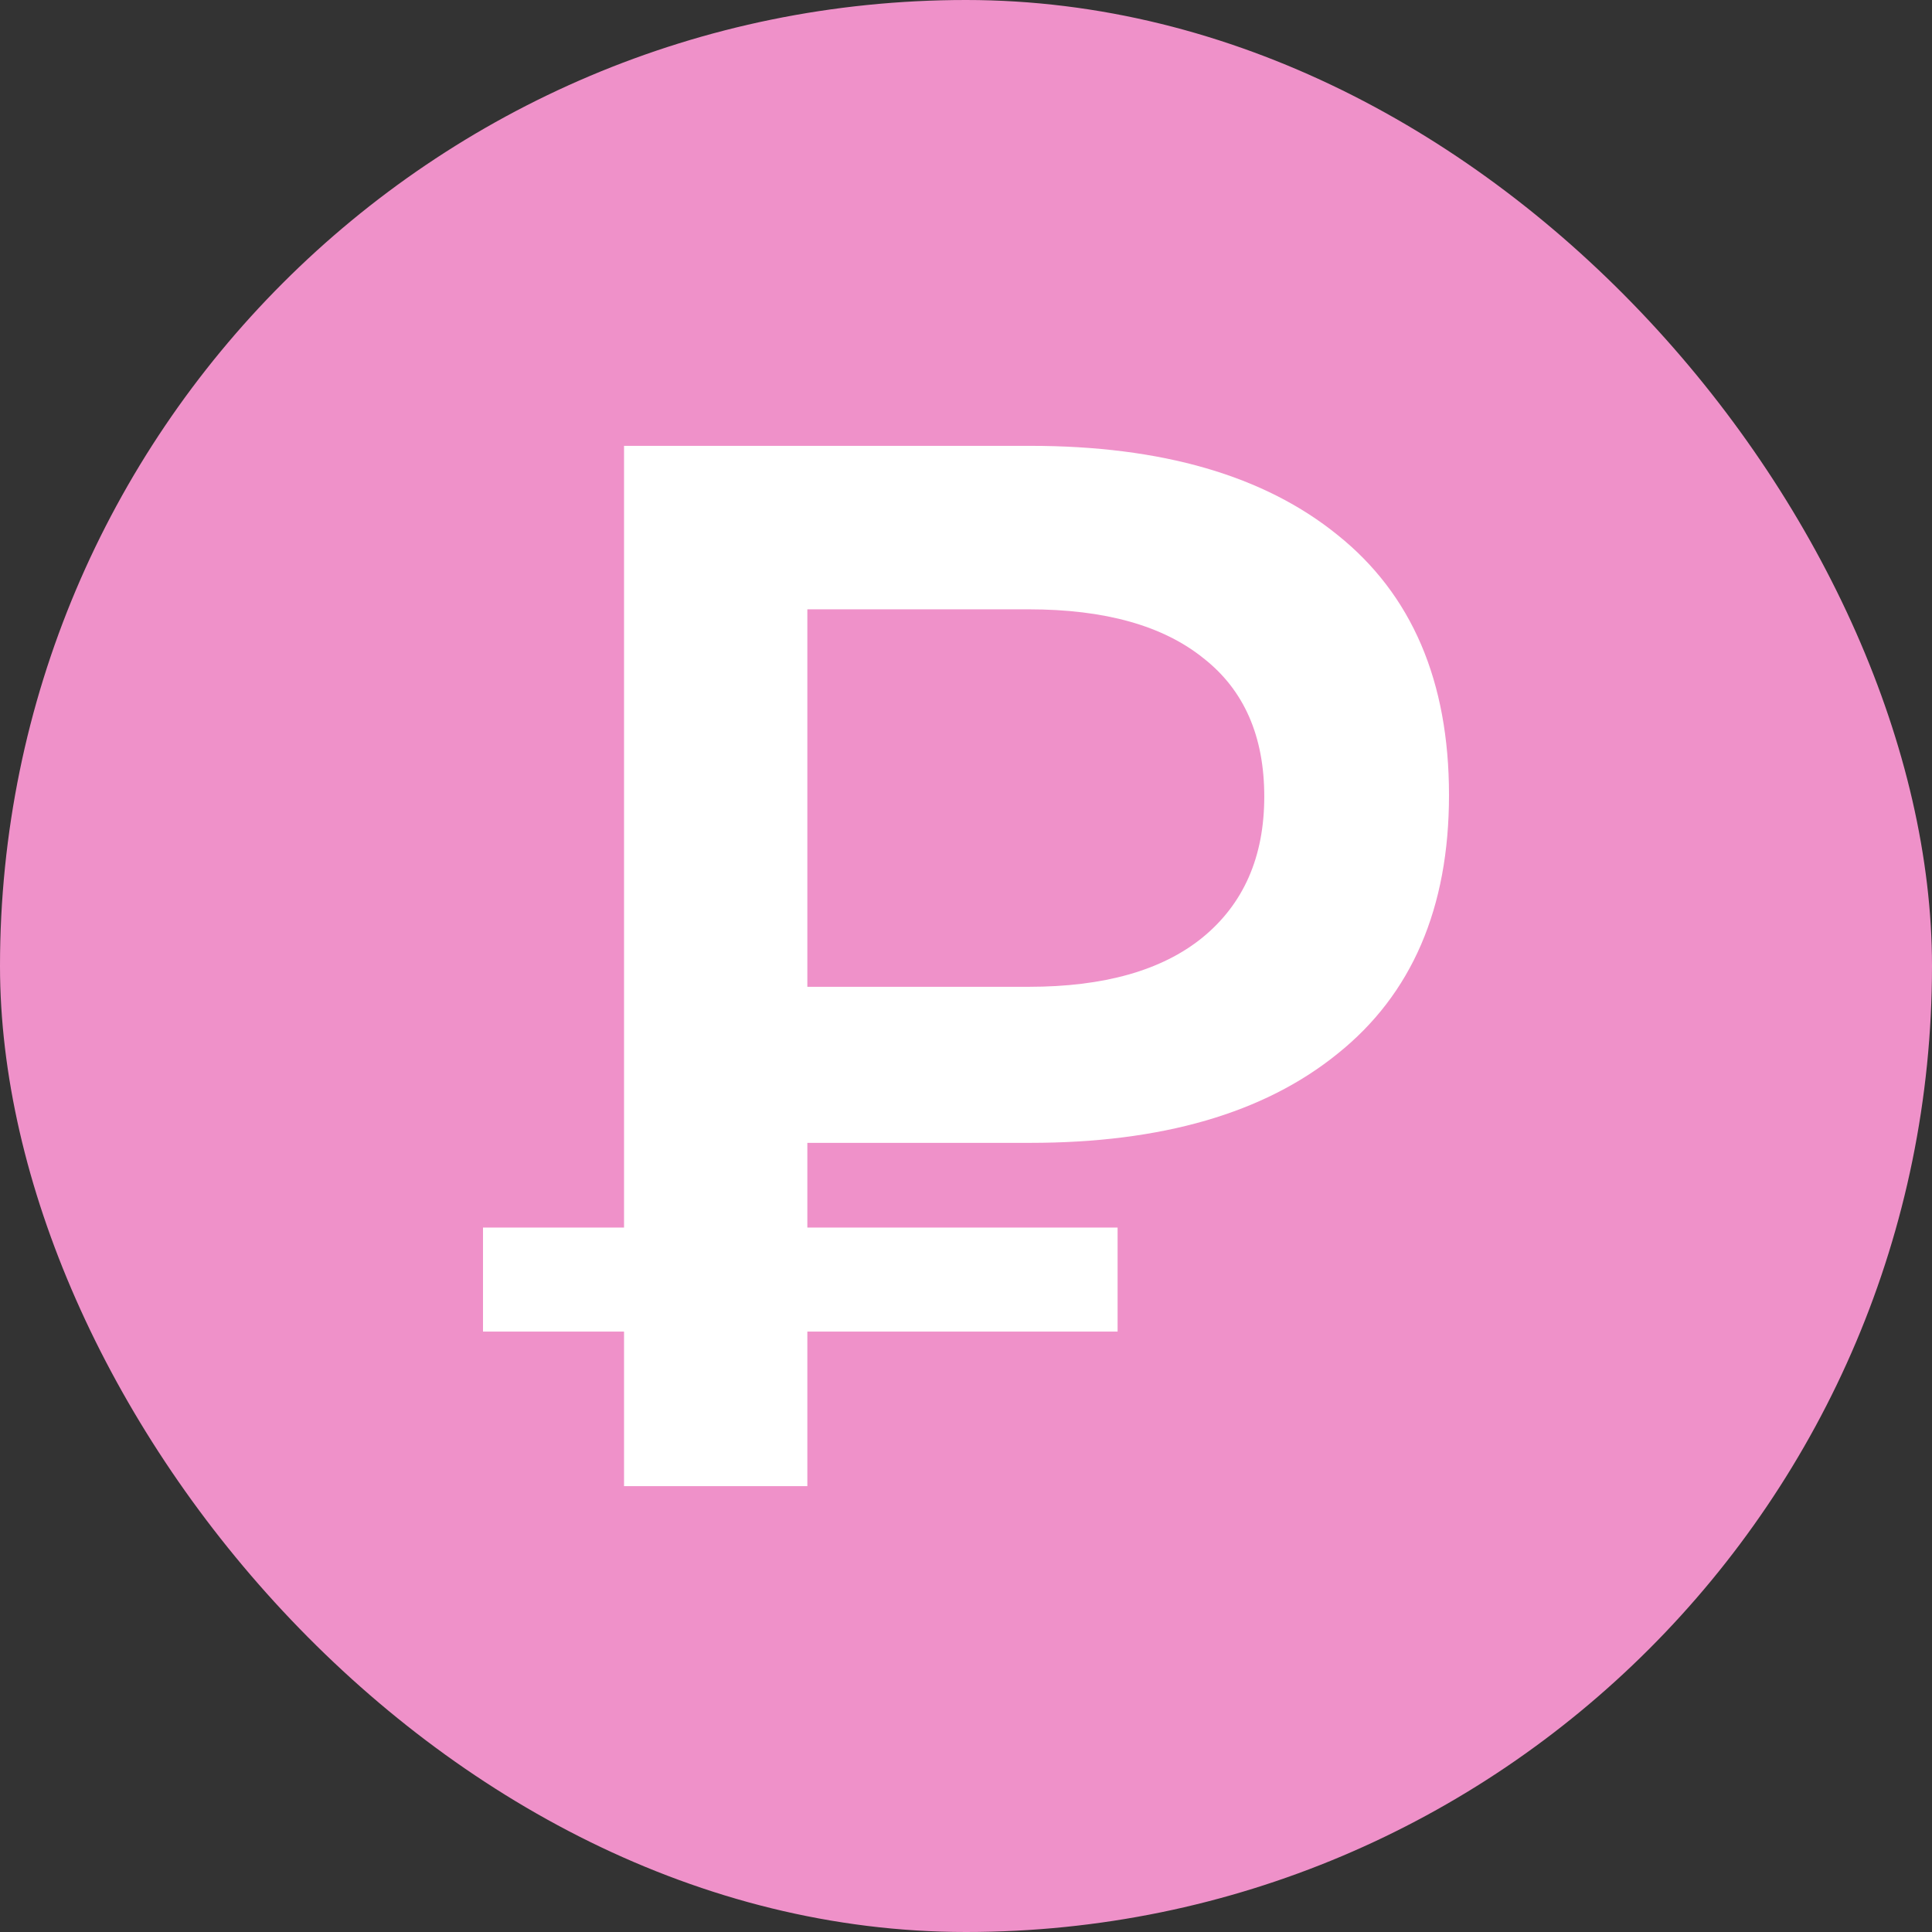 <svg width="26" height="26" viewBox="0 0 26 26" fill="none" xmlns="http://www.w3.org/2000/svg">
<rect x="0" y="0" width="26" height="26" fill="#333333" stroke="none"/>
<rect width="26" height="26" rx="13" fill="#EF91C9"/>
<path d="M10.865 15.38V16.52H15.04V17.92H10.865V20H8.398V17.92H6.5V16.52H8.398V6H13.864C15.635 6 17.014 6.4 18.001 7.2C19 8 19.5 9.167 19.5 10.7C19.5 12.22 19 13.38 18.001 14.18C17.014 14.98 15.635 15.38 13.864 15.38H10.865ZM17.014 10.72C17.014 9.907 16.742 9.287 16.198 8.86C15.654 8.42 14.869 8.2 13.845 8.2H10.865V13.28H13.845C14.857 13.28 15.635 13.06 16.179 12.62C16.735 12.167 17.014 11.533 17.014 10.72Z" fill="white"/>
</svg>
